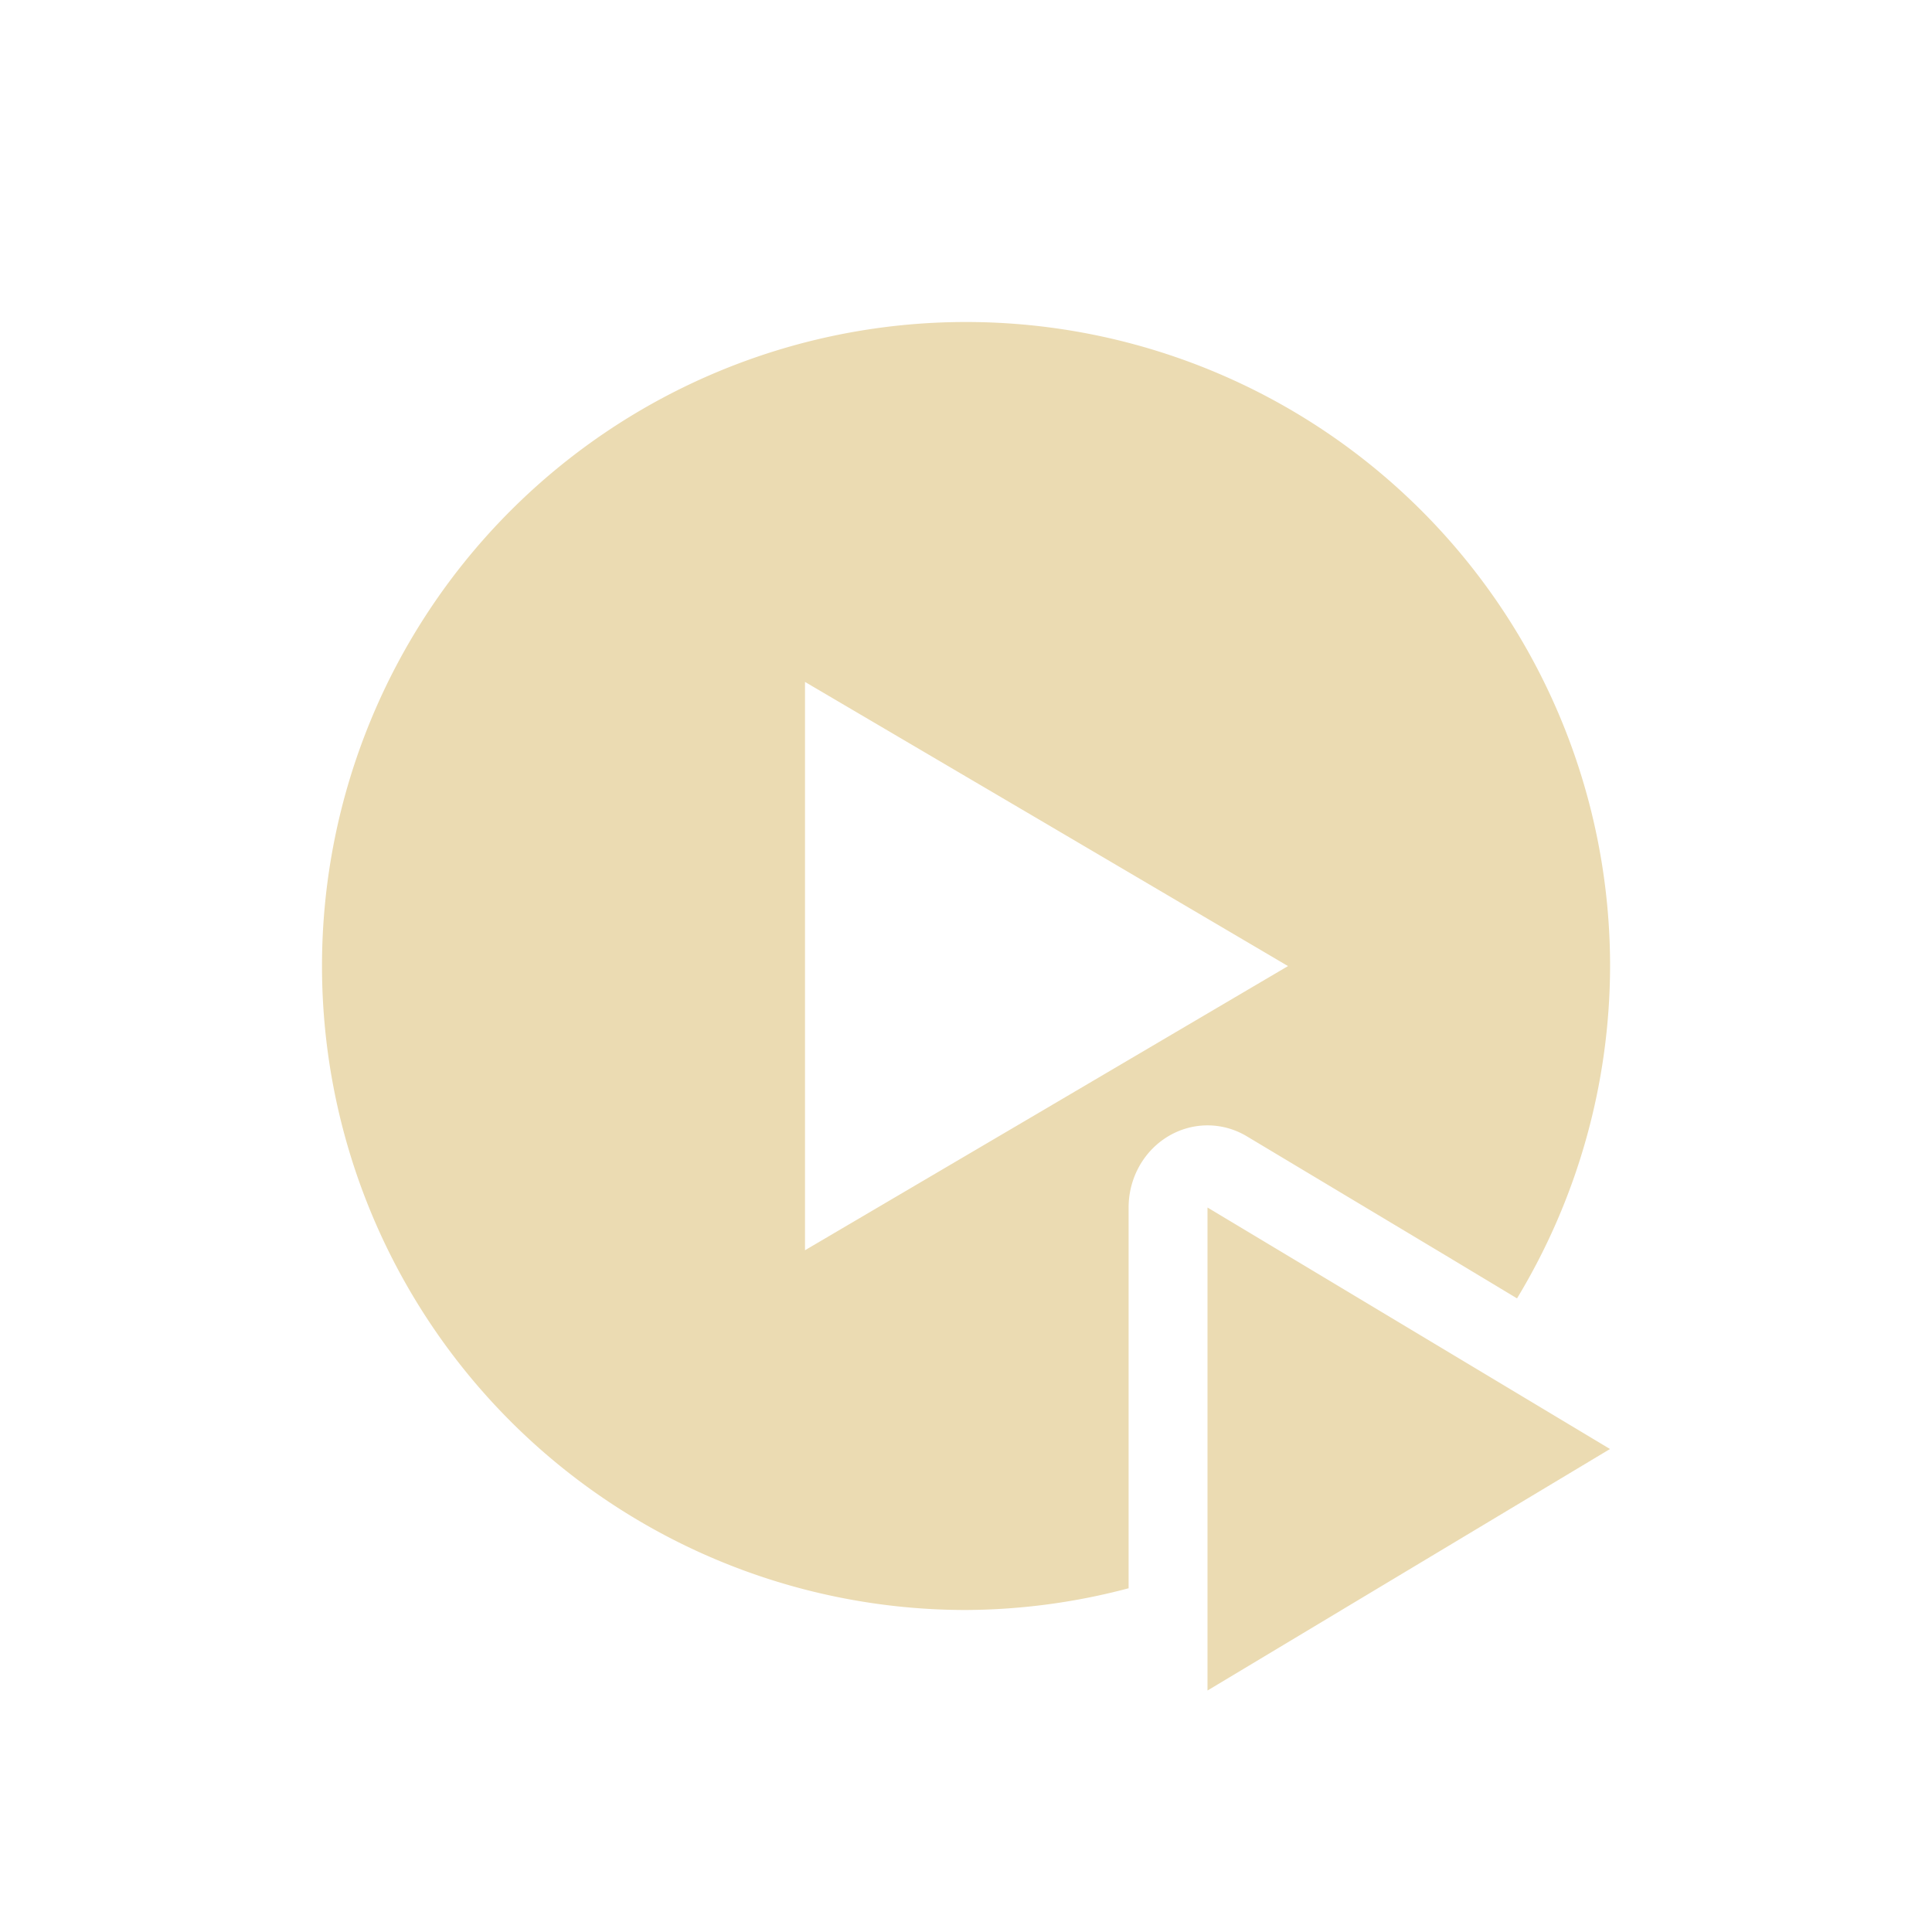 <svg width="24" height="24" version="1.1" xmlns="http://www.w3.org/2000/svg">
  <defs>
    <style id="current-color-scheme" type="text/css">.ColorScheme-Text { color:#ebdbb2; } .ColorScheme-Highlight { color:#458588; } .ColorScheme-NeutralText { color:#fe8019; } .ColorScheme-PositiveText { color:#689d6a; } .ColorScheme-NegativeText { color:#fb4934; }</style>
  </defs>
  <path class="ColorScheme-Text" d="m12 4a8 8 0 0 0-8 8 8 8 0 0 0 8 8 8 8 0 0 0 2.02-0.27v-4.73a0.981 1.02 0 0 1 1.004-1.02 0.981 1.02 0 0 1 0.467 0.137l2.5 1.498 0.854 0.514a8 8 0 0 0 1.156-4.129 8 8 0 0 0-8-8zm-2 4.471 3 1.764 3 1.766-3 1.766-3 1.764v-3.529zm5 6.529v6l5-3-2.5-1.5z" fill="currentColor"/>
</svg>
